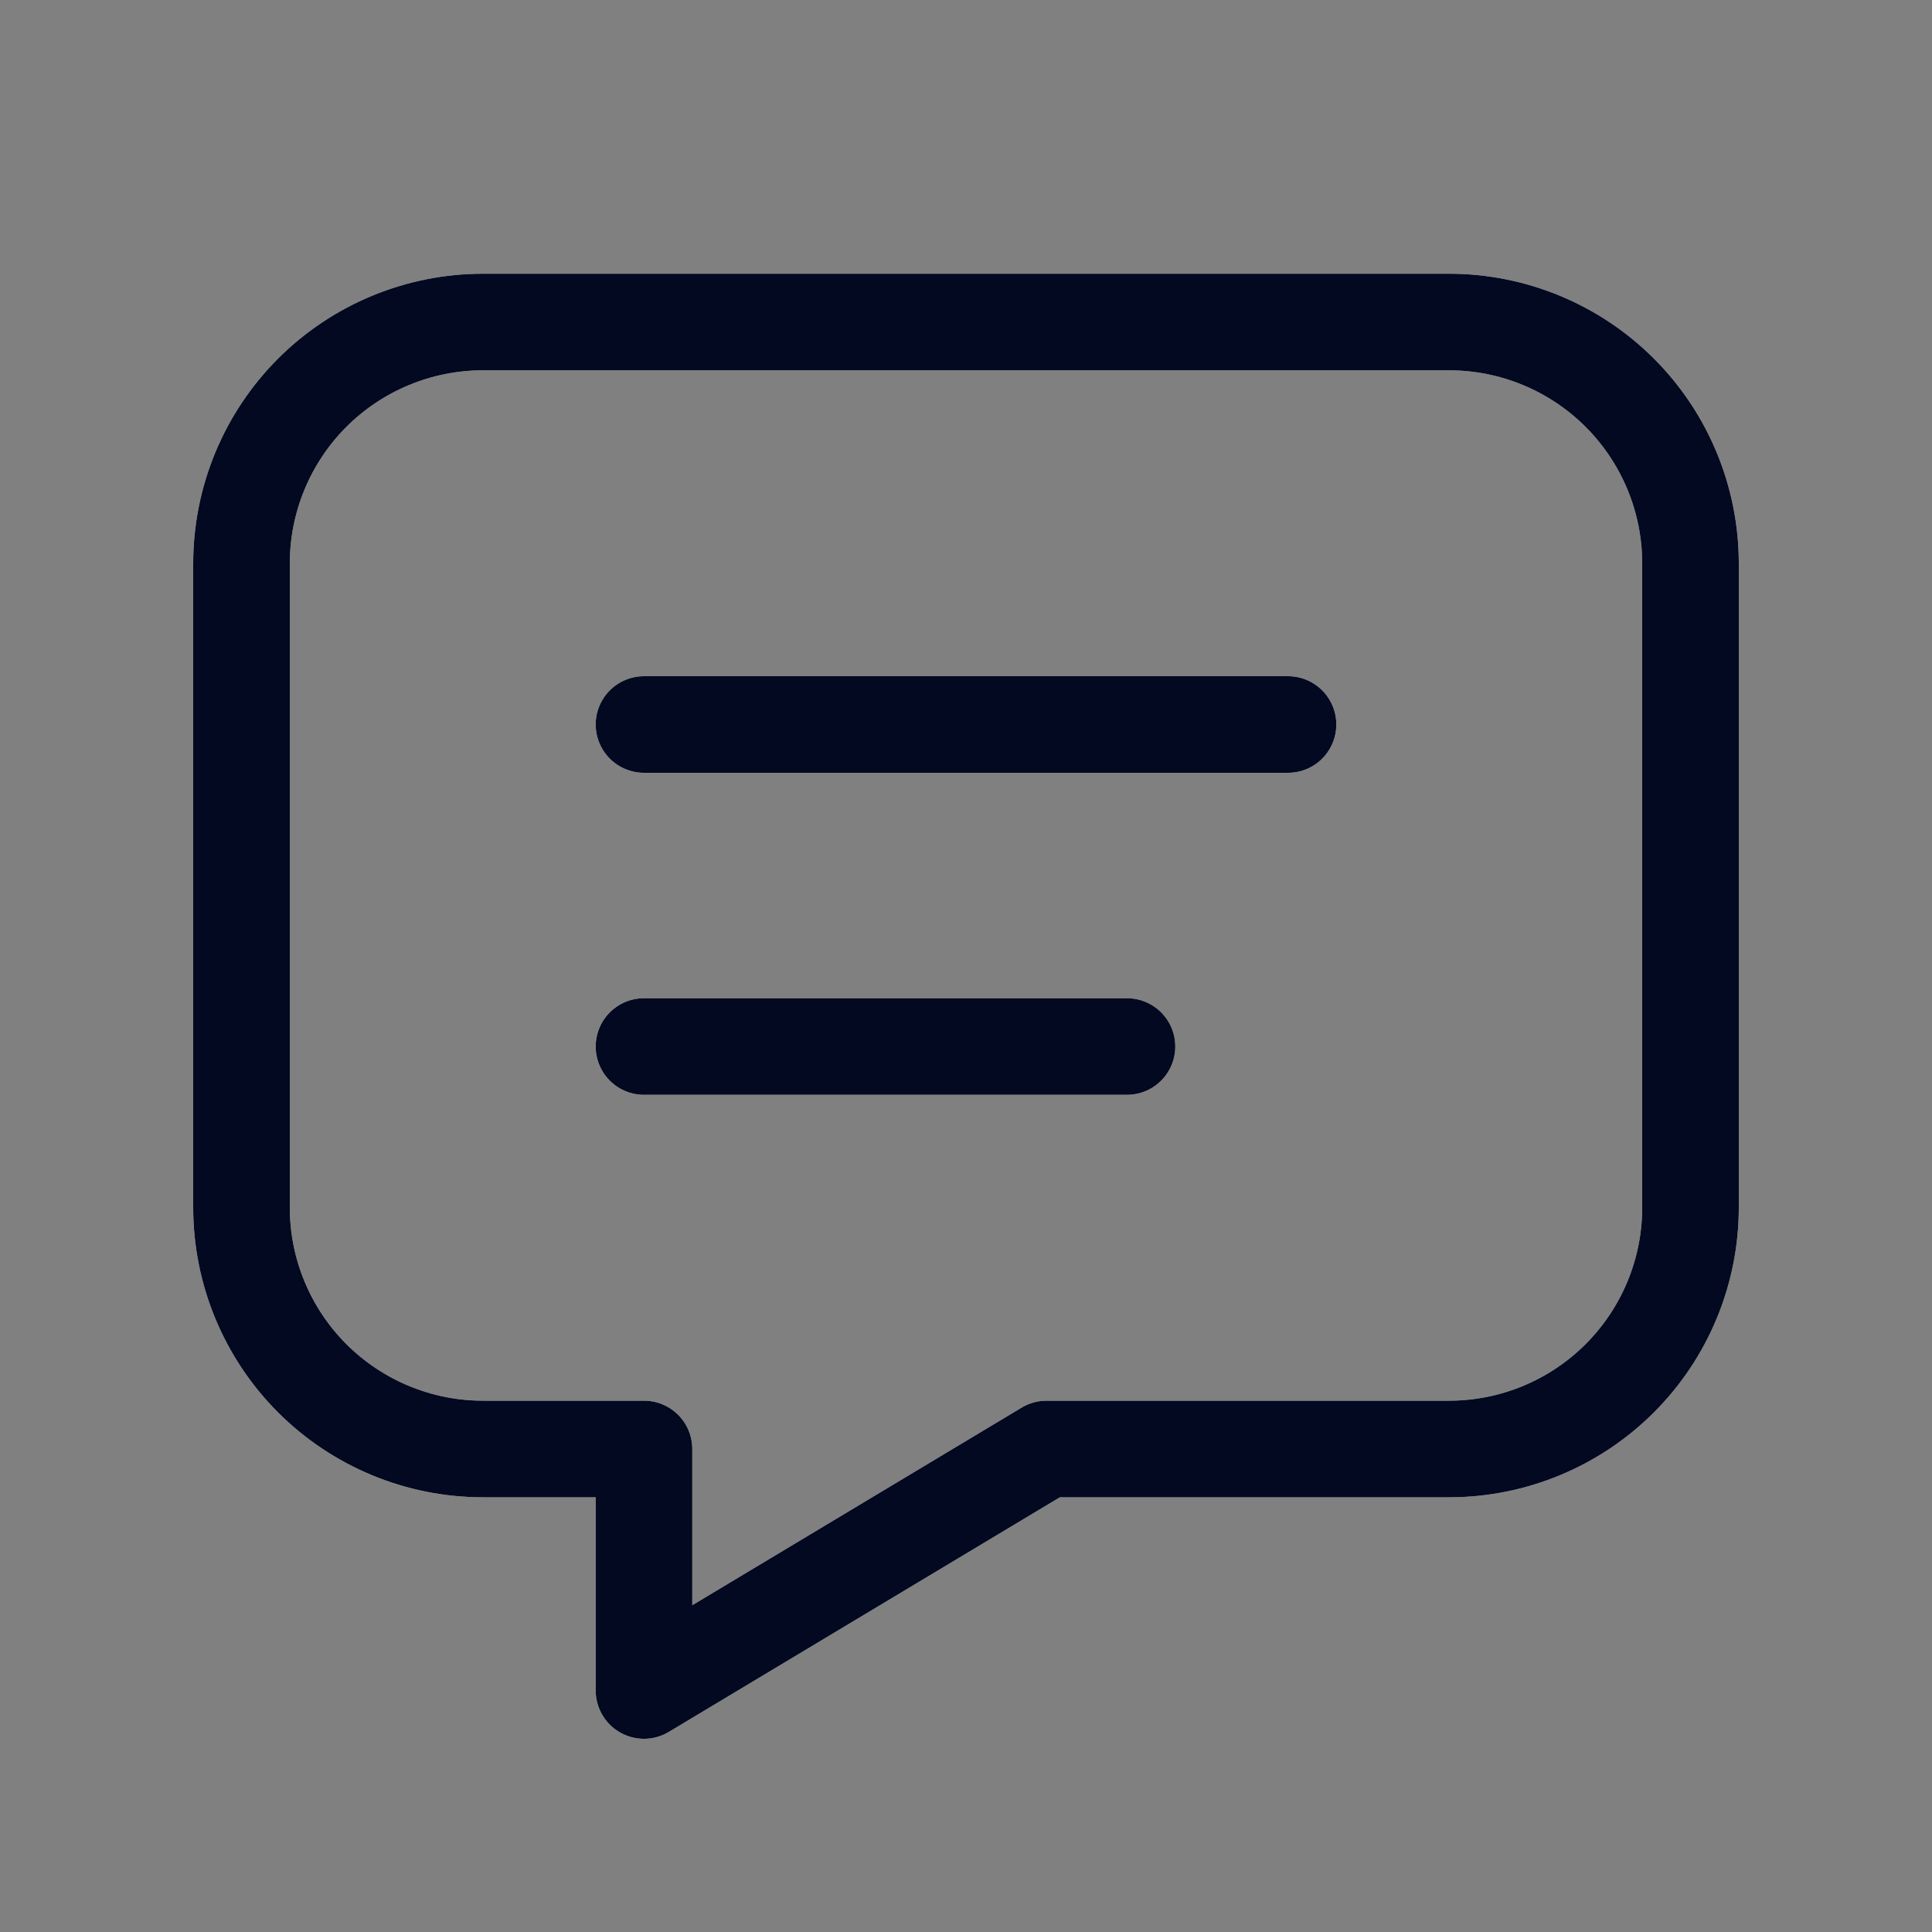<svg width="40" height="40" viewBox="0 0 40 40" fill="none" xmlns="http://www.w3.org/2000/svg">
<rect x="0" y="0" width="40" height="40" fill="#808080" stroke="none"/>
<g clip-path="url(#clip0_447_2206)">
<path d="M13.333 15H26.667" stroke="white" stroke-width="2" stroke-linecap="round" stroke-linejoin="round"/>
<path d="M13.333 15H26.667" stroke="#020920" stroke-width="2" stroke-linecap="round" stroke-linejoin="round"/>
<path d="M13.333 21.667H23.333" stroke="white" stroke-width="2" stroke-linecap="round" stroke-linejoin="round"/>
<path d="M13.333 21.667H23.333" stroke="#020920" stroke-width="2" stroke-linecap="round" stroke-linejoin="round"/>
<path d="M30 6.667C31.326 6.667 32.598 7.194 33.535 8.131C34.473 9.069 35 10.341 35 11.667V25C35 26.326 34.473 27.598 33.535 28.536C32.598 29.473 31.326 30 30 30H21.667L13.333 35V30H10C8.674 30 7.402 29.473 6.464 28.536C5.527 27.598 5 26.326 5 25V11.667C5 10.341 5.527 9.069 6.464 8.131C7.402 7.194 8.674 6.667 10 6.667H30Z" stroke="white" stroke-width="2" stroke-linecap="round" stroke-linejoin="round"/>
<path d="M30 6.667C31.326 6.667 32.598 7.194 33.535 8.131C34.473 9.069 35 10.341 35 11.667V25C35 26.326 34.473 27.598 33.535 28.536C32.598 29.473 31.326 30 30 30H21.667L13.333 35V30H10C8.674 30 7.402 29.473 6.464 28.536C5.527 27.598 5 26.326 5 25V11.667C5 10.341 5.527 9.069 6.464 8.131C7.402 7.194 8.674 6.667 10 6.667H30Z" stroke="#020920" stroke-width="2" stroke-linecap="round" stroke-linejoin="round"/>
</g>
<defs>
<clipPath id="clip0_447_2206">
<rect width="40" height="40" fill="white"/>
</clipPath>
</defs>
</svg>
